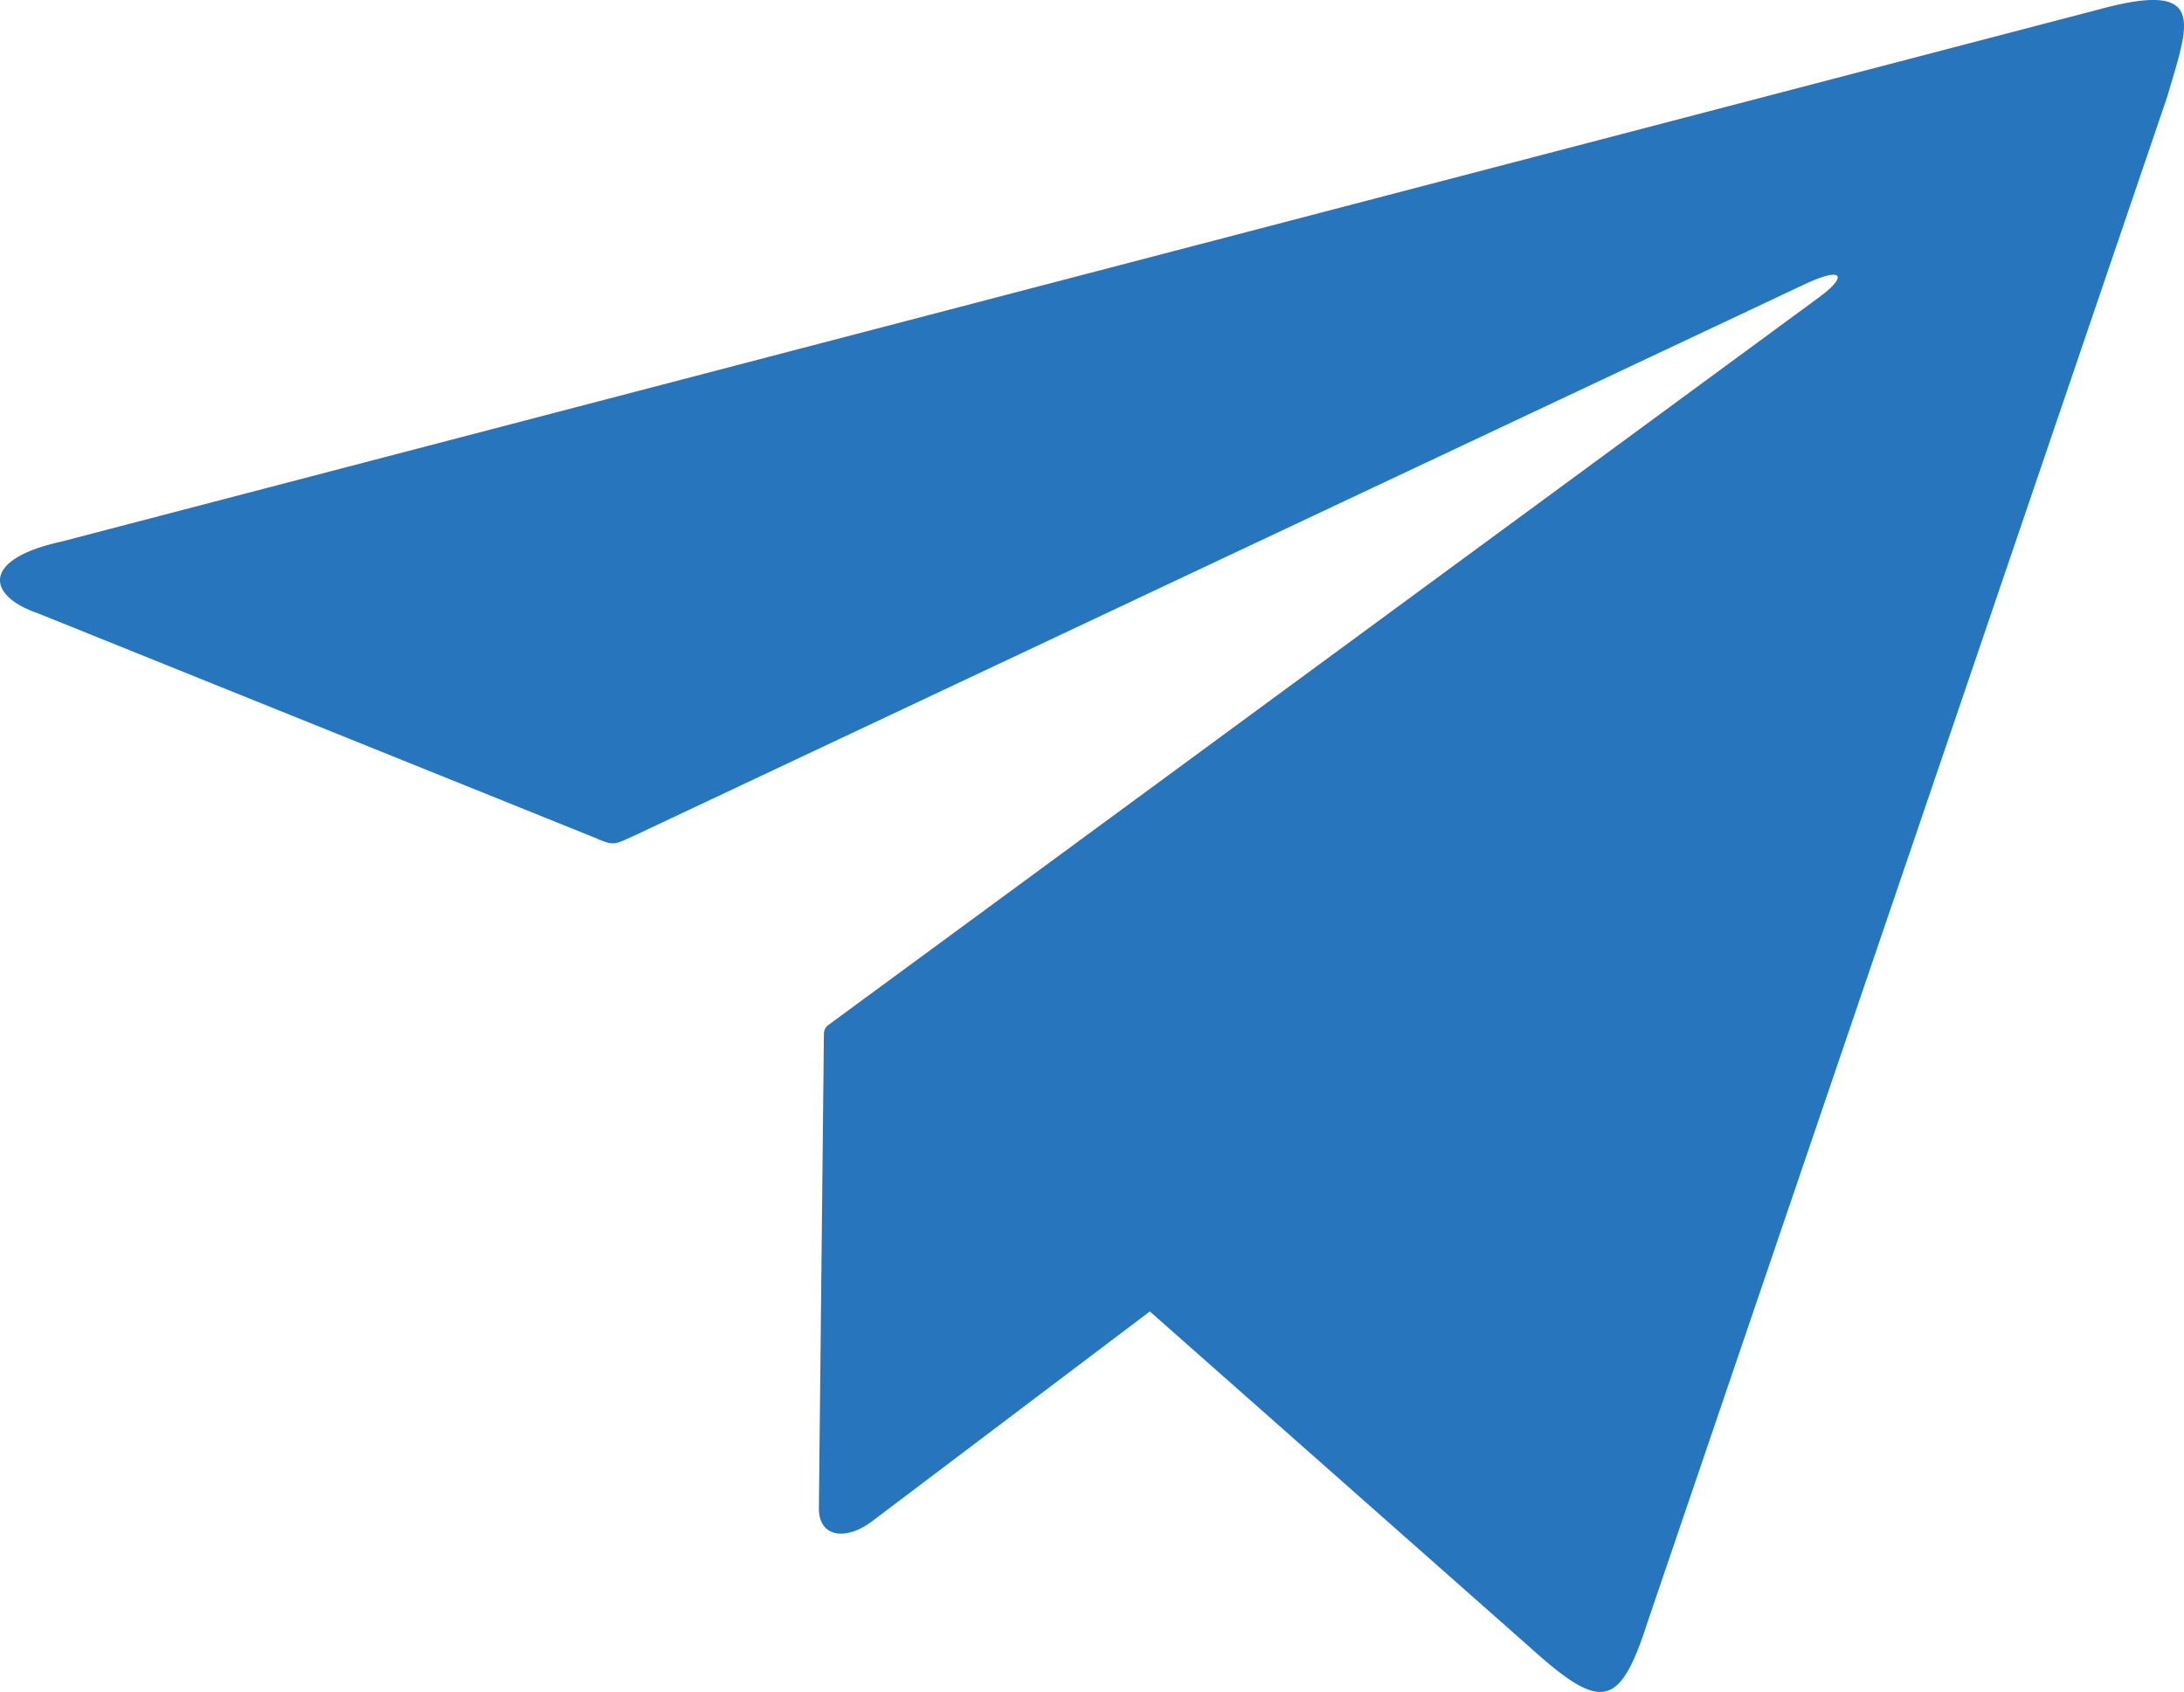 <svg xmlns="http://www.w3.org/2000/svg" width="46.847" height="36.296" viewBox="0 0 46.847 36.296"><defs><style>.a{fill:#2775bc;fill-rule:evenodd;}</style></defs><path class="a" d="M361.5,303.282l-12-4.836c-1.087-.373-1.216-1.156.506-1.533L393.7,285.5c2.378-.651,1.937.3,1.483,1.865l-11.147,32.723c-.6,1.863-.99,1.927-2.519.548l-8.158-7.21-5.968,4.509c-.535.4-1.137.359-1.131-.3l.108-10.176a.232.232,0,0,1,.1-.181l21.244-15.606c.592-.433.556-.676-.267-.3L362.3,303.219c-.428.193-.431.22-.806.063" transform="translate(-348.695 -285.293)"/></svg>